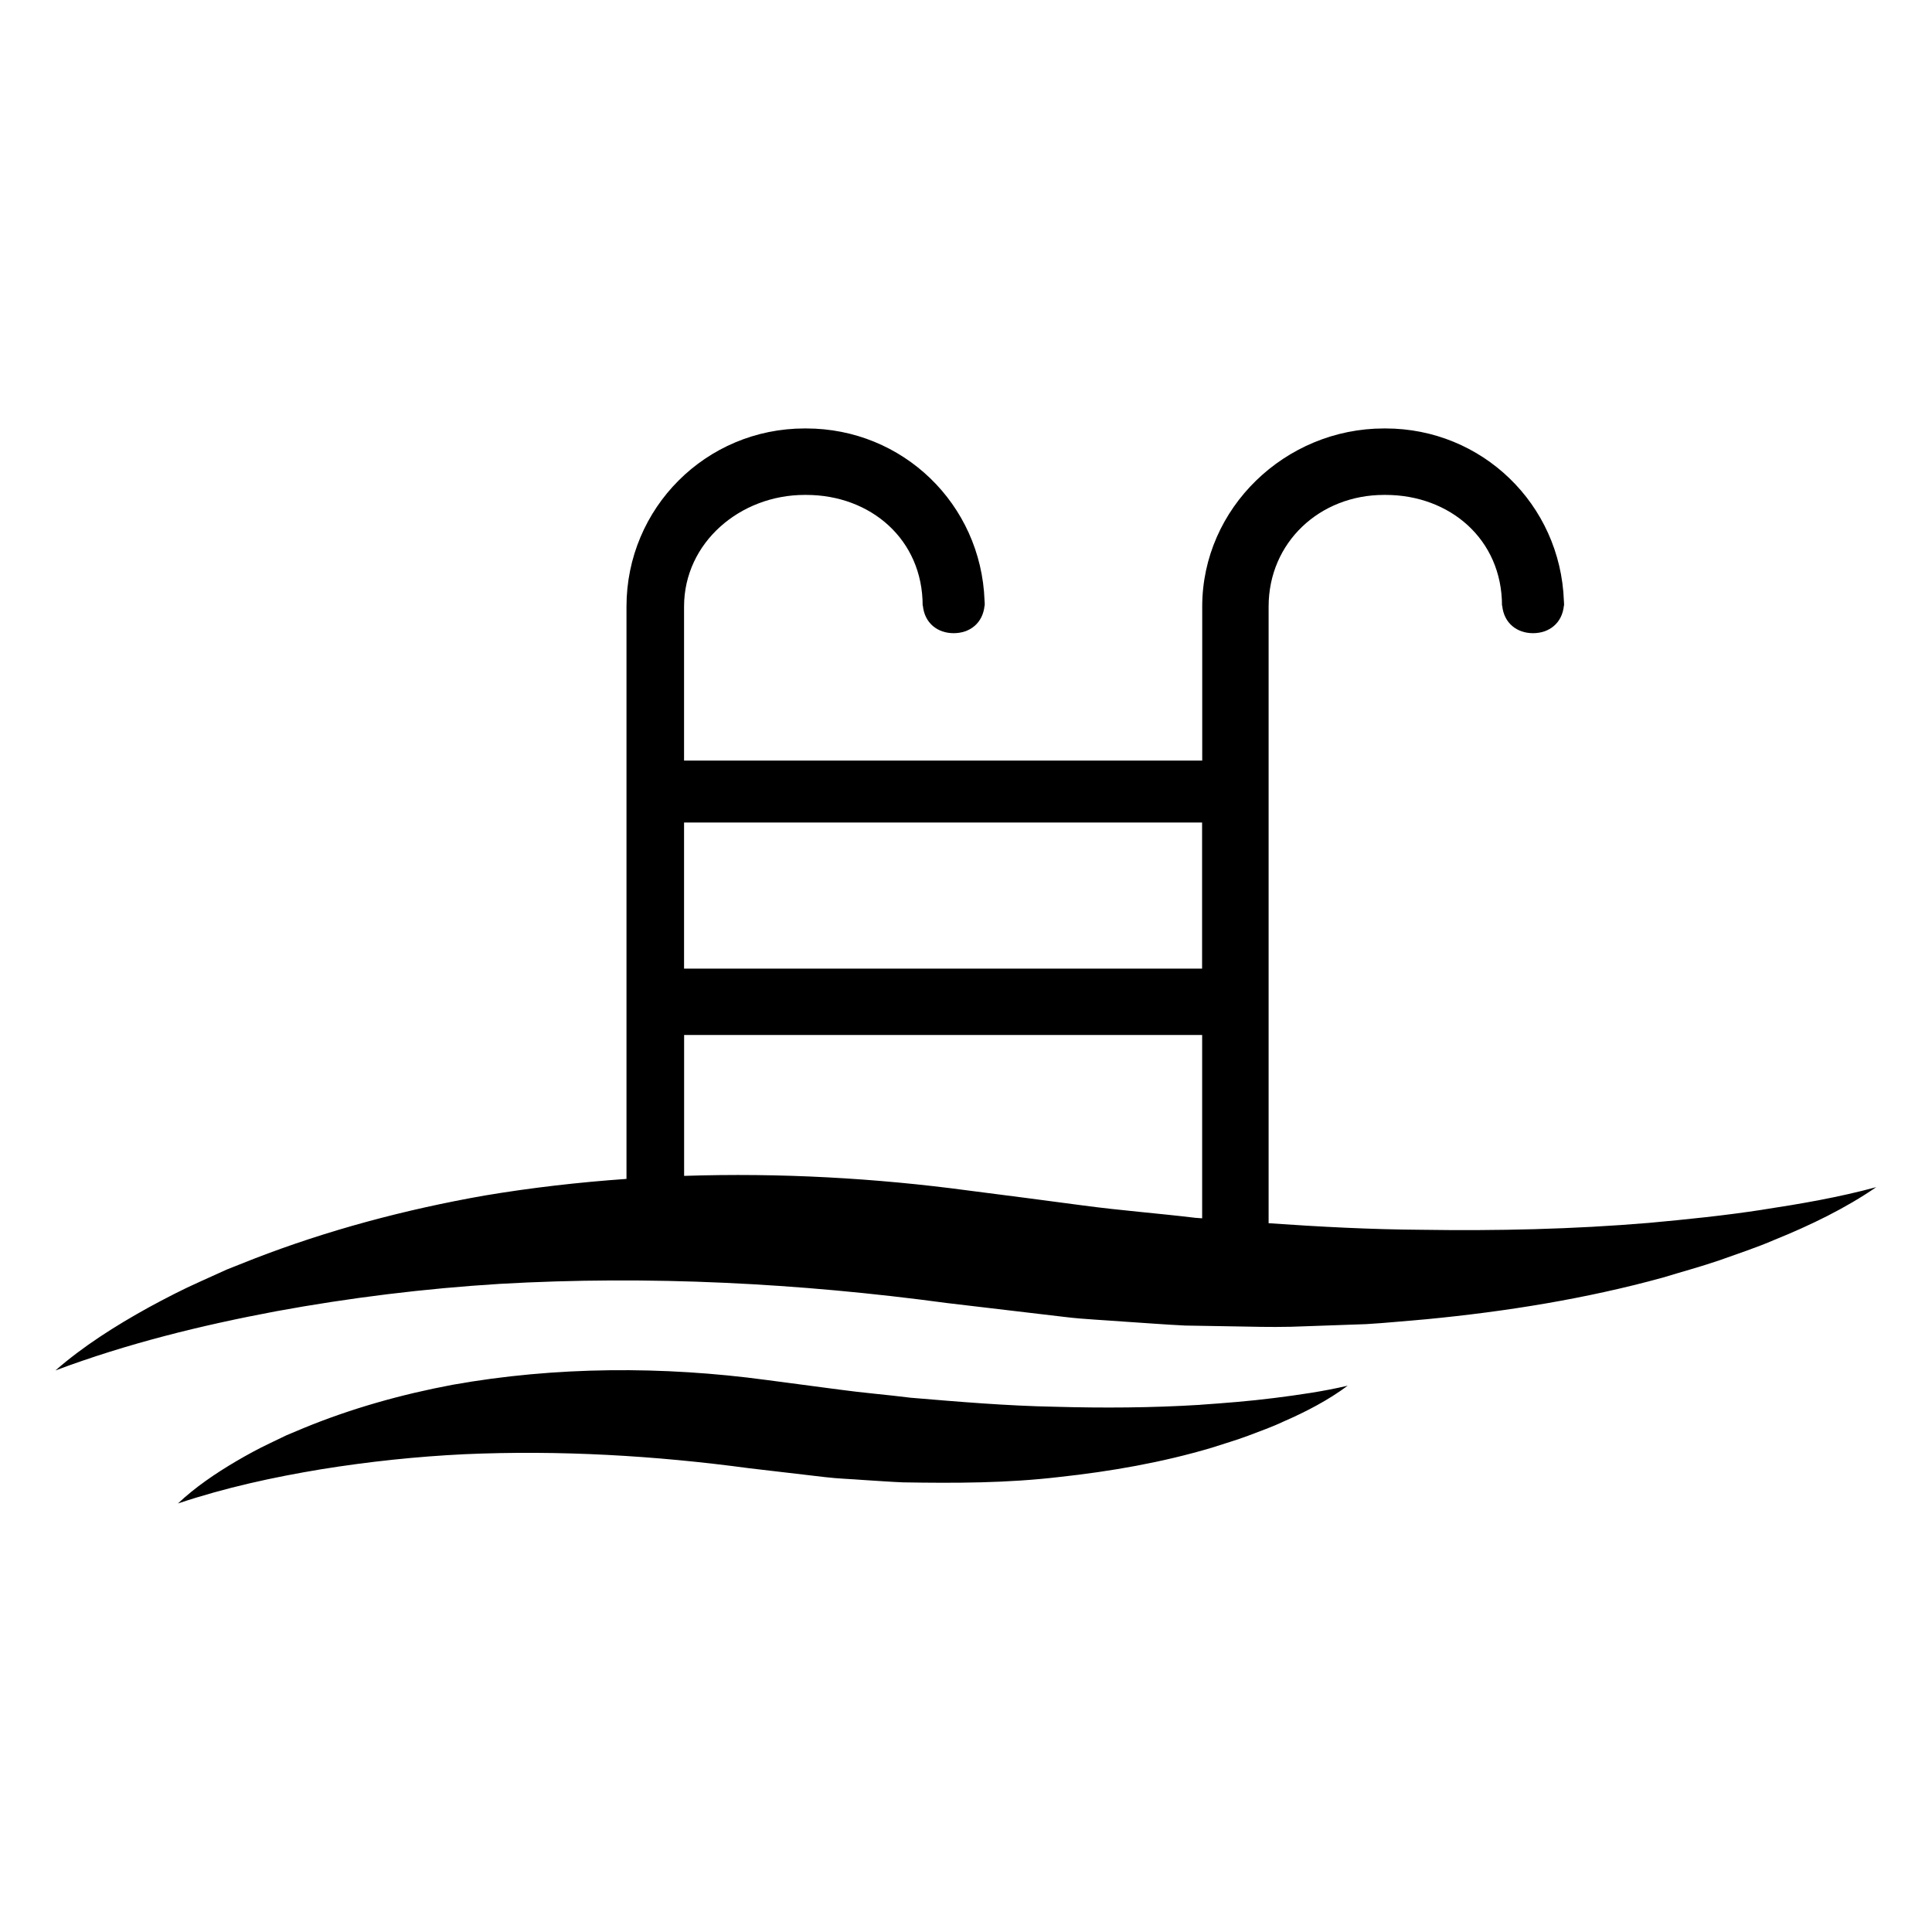 <svg fill="currentColor" id="icones-serveis" xmlns="http://www.w3.org/2000/svg" viewBox="0 0 30 30"><path d="M18.638,21.814c-.757,.047-1.51,.051-2.259,.03-.749-.014-1.495-.078-2.238-.14-.371-.047-.743-.076-1.113-.127l-1.128-.149c-1.604-.216-3.272-.211-4.873,.075-.799,.15-1.578,.37-2.307,.67l-.272,.114-.264,.127c-.176,.083-.346,.177-.511,.273-.33,.194-.645,.409-.91,.659,.738-.247,1.48-.408,2.223-.531,.743-.12,1.484-.198,2.225-.234,1.483-.065,2.959,.021,4.424,.218l1.18,.138c.199,.024,.402,.029,.603,.045,.201,.012,.402,.028,.604,.036,.809,.014,1.62,.012,2.425-.083,.804-.087,1.602-.227,2.366-.454,.19-.062,.38-.117,.565-.186,.185-.071,.37-.135,.547-.219,.357-.155,.703-.336,1.002-.559-.384,.09-.767,.144-1.148,.192-.38,.048-.761,.078-1.139,.104Zm8.734-3.03c-.588,.091-1.181,.151-1.769,.205-1.179,.099-2.359,.125-3.532,.107-.792-.005-1.583-.047-2.372-.102V9.419c0-.997,.794-1.734,1.791-1.734h.025c.997,0,1.808,.688,1.808,1.719h.003c.027,.275,.231,.428,.479,.428,.248,0,.452-.153,.479-.428h.003s-.001-.01-.001-.022c0-.006,.001,.002,.001-.004,0-.017-.001-.03-.003-.047-.054-1.503-1.273-2.678-2.769-2.678h-.025c-1.531,0-2.822,1.235-2.822,2.766v2.391H10.622v-2.391c0-.997,.875-1.734,1.872-1.734h.025c.997,0,1.808,.688,1.808,1.719h.003c.027,.275,.231,.428,.479,.428s.452-.153,.479-.428h.003s-.001-.01-.001-.022c0-.006,.001-.005,.001-.011,0-.017-.001-.027-.003-.044-.054-1.503-1.273-2.674-2.769-2.674h-.025c-1.531,0-2.766,1.235-2.766,2.766v8.887c-.739,.052-1.474,.136-2.202,.258-1.235,.217-2.443,.54-3.58,.981l-.424,.168-.413,.187c-.275,.122-.541,.261-.803,.403-.519,.287-1.018,.604-1.445,.977,1.121-.42,2.269-.701,3.422-.918,1.154-.212,2.313-.354,3.475-.426,2.326-.133,4.65-.012,6.95,.298l1.829,.216c.154,.019,.309,.031,.465,.041l.467,.032c.311,.02,.622,.045,.933,.06l.938,.016c.312,.007,.624,.01,.938-.005l.937-.033c.312-.018,.624-.051,.935-.076,1.244-.12,2.479-.319,3.668-.646,.295-.09,.591-.17,.881-.269,.288-.104,.577-.197,.855-.318,.559-.226,1.103-.49,1.58-.818-.585,.159-1.176,.26-1.766,.35Zm-8.705,.134c-.036-.003-.071-.005-.107-.008-.582-.07-1.166-.114-1.746-.192l-.871-.115-.893-.115c-1.457-.196-2.945-.278-4.427-.229v-2.188h8.044v2.846Zm0-3.877H10.622v-2.269h8.044v2.269Z"/></svg>